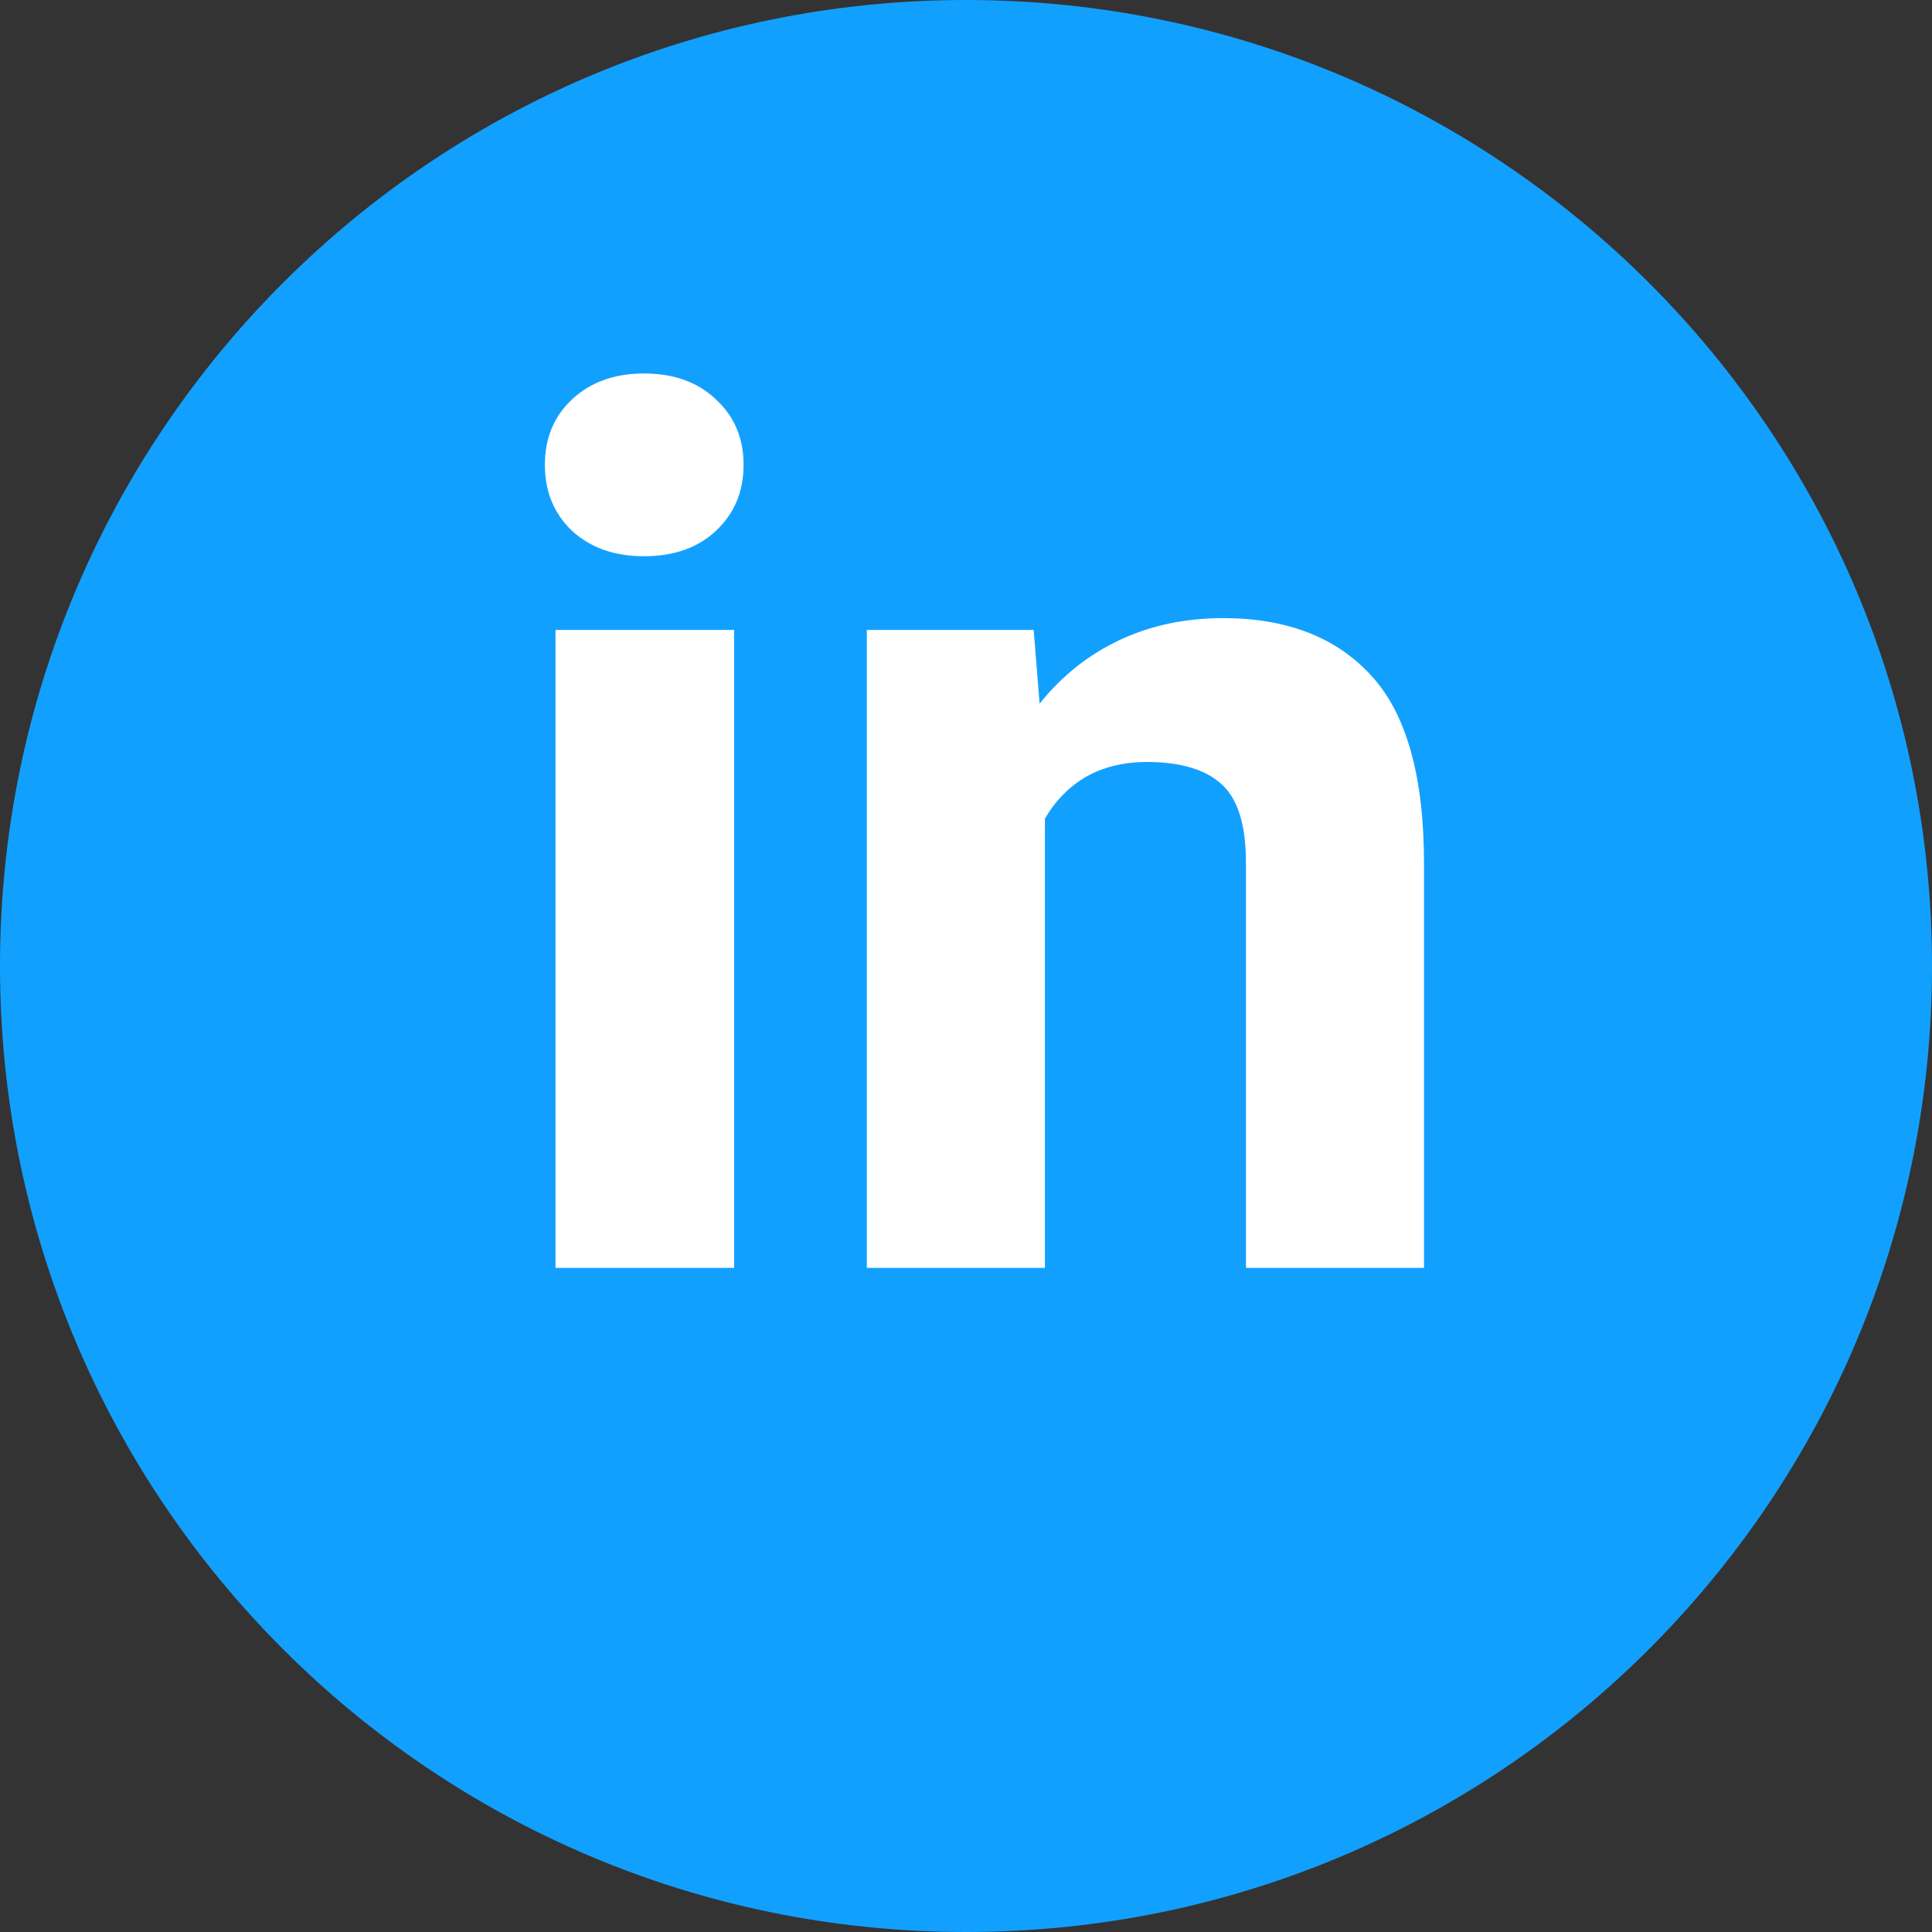 <svg width="32" height="32" viewBox="0 0 32 32" fill="none" xmlns="http://www.w3.org/2000/svg">
<rect x="0" y="0" width="32" height="32" fill="#333333" stroke="none"/>
<path fill-rule="evenodd" clip-rule="evenodd" d="M16 32C24.837 32 32 24.837 32 16C32 7.163 24.837 0 16 0C7.163 0 0 7.163 0 16C0 24.837 7.163 32 16 32Z" fill="#12A0FF"/>
<path d="M10.666 6.186C11.161 6.186 11.558 6.329 11.857 6.615C12.163 6.895 12.316 7.257 12.316 7.699C12.316 8.142 12.163 8.507 11.857 8.793C11.558 9.073 11.161 9.213 10.666 9.213C10.178 9.213 9.781 9.073 9.475 8.793C9.175 8.507 9.025 8.142 9.025 7.699C9.025 7.257 9.175 6.895 9.475 6.615C9.781 6.329 10.178 6.186 10.666 6.186ZM9.201 21V10.434H12.16V21H9.201Z" fill="white"/>
<path d="M20.256 10.238C21.317 10.238 22.137 10.557 22.717 11.195C23.296 11.827 23.586 12.862 23.586 14.301V21H20.637V14.291C20.637 13.666 20.503 13.233 20.236 12.992C19.969 12.745 19.556 12.621 18.996 12.621C18.612 12.621 18.277 12.703 17.99 12.865C17.71 13.028 17.482 13.259 17.307 13.559V21H14.357V10.434H17.121L17.219 11.654C17.59 11.192 18.033 10.841 18.547 10.6C19.061 10.359 19.631 10.238 20.256 10.238Z" fill="white"/>
</svg>
